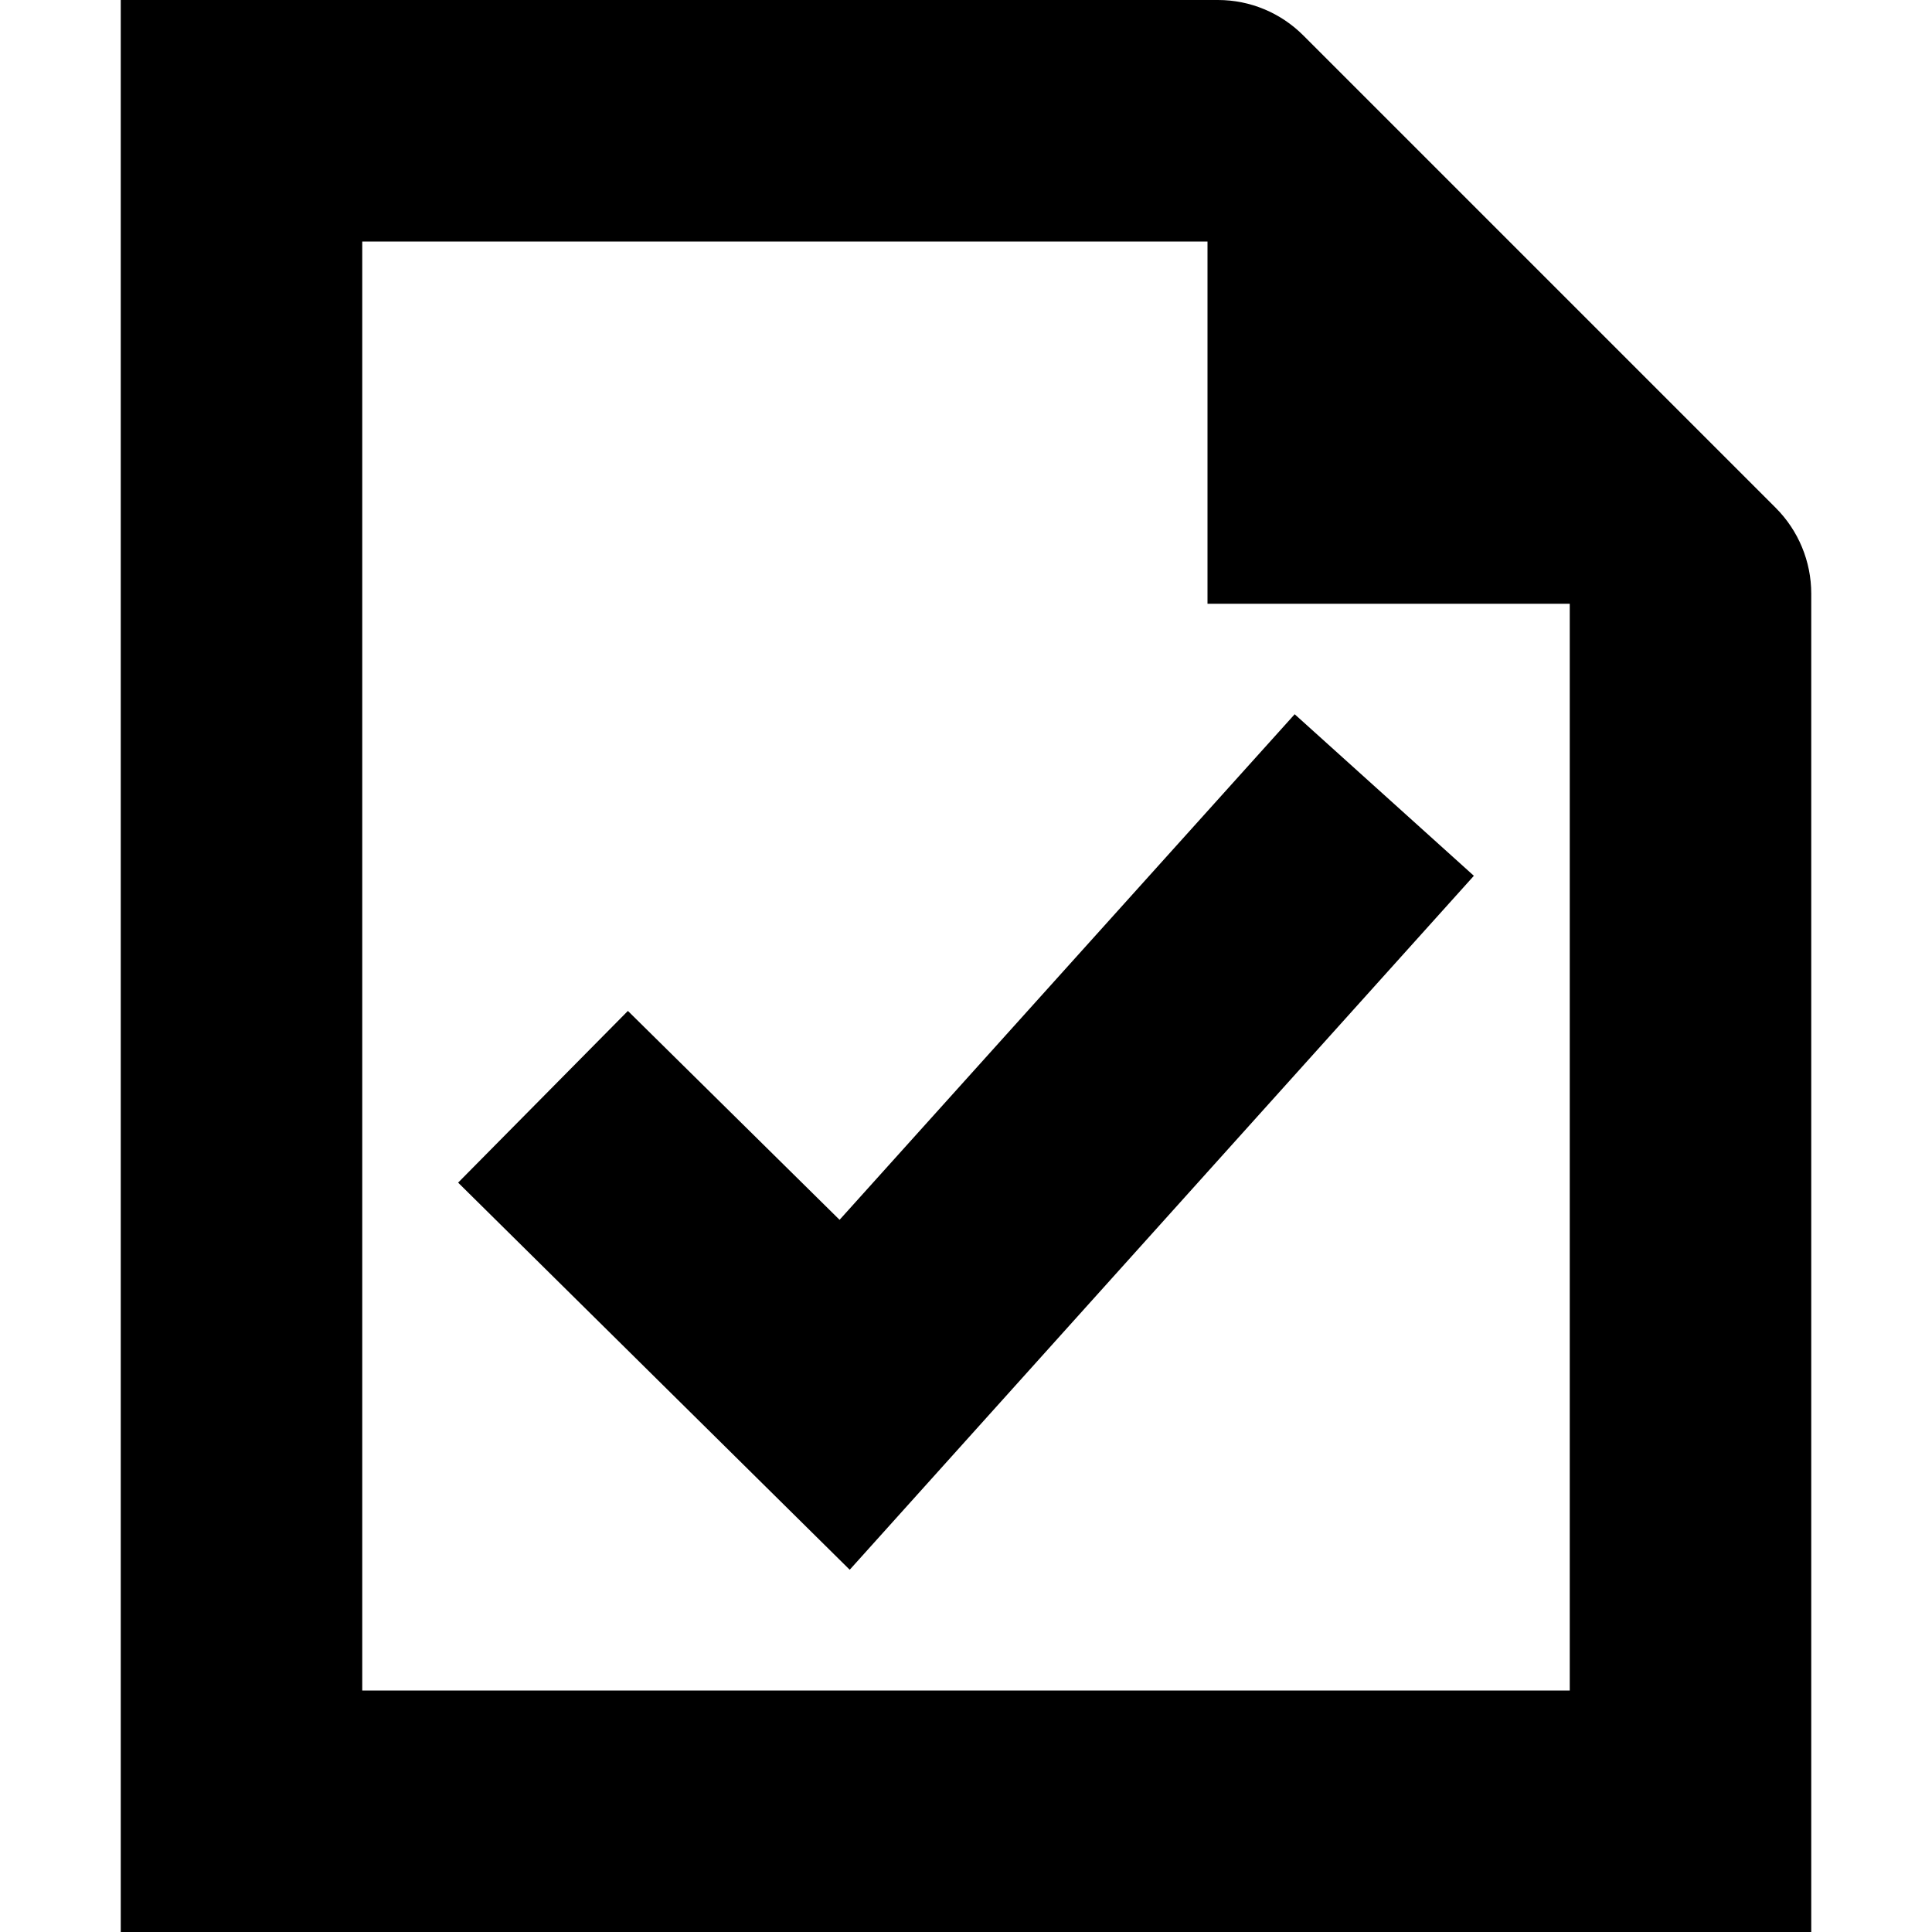 <?xml version="1.0" encoding="utf-8"?>
<!-- Uploaded to: SVG Repo, www.svgrepo.com, Generator: SVG Repo Mixer Tools -->
<svg width="800px" height="800px" viewBox="0 0 16 16" version="1.1" xmlns="http://www.w3.org/2000/svg" xmlns:xlink="http://www.w3.org/1999/xlink">
  <rect width="16" height="16" id="icon-bound" fill="none" />
  <path d="M14.706,4.206l-3.913-3.913C10.606,0.106,10.353,0,10.087,0H1v16h14V4.916C15,4.65,14.894,4.394,14.706,4.206z M13,14H3V2h7 v3h3V14z M5.2,8.372L3.794,9.794L7.037,13l5.169-5.747l-1.484-1.338l-3.769,4.187L5.2,8.372z" />
</svg>